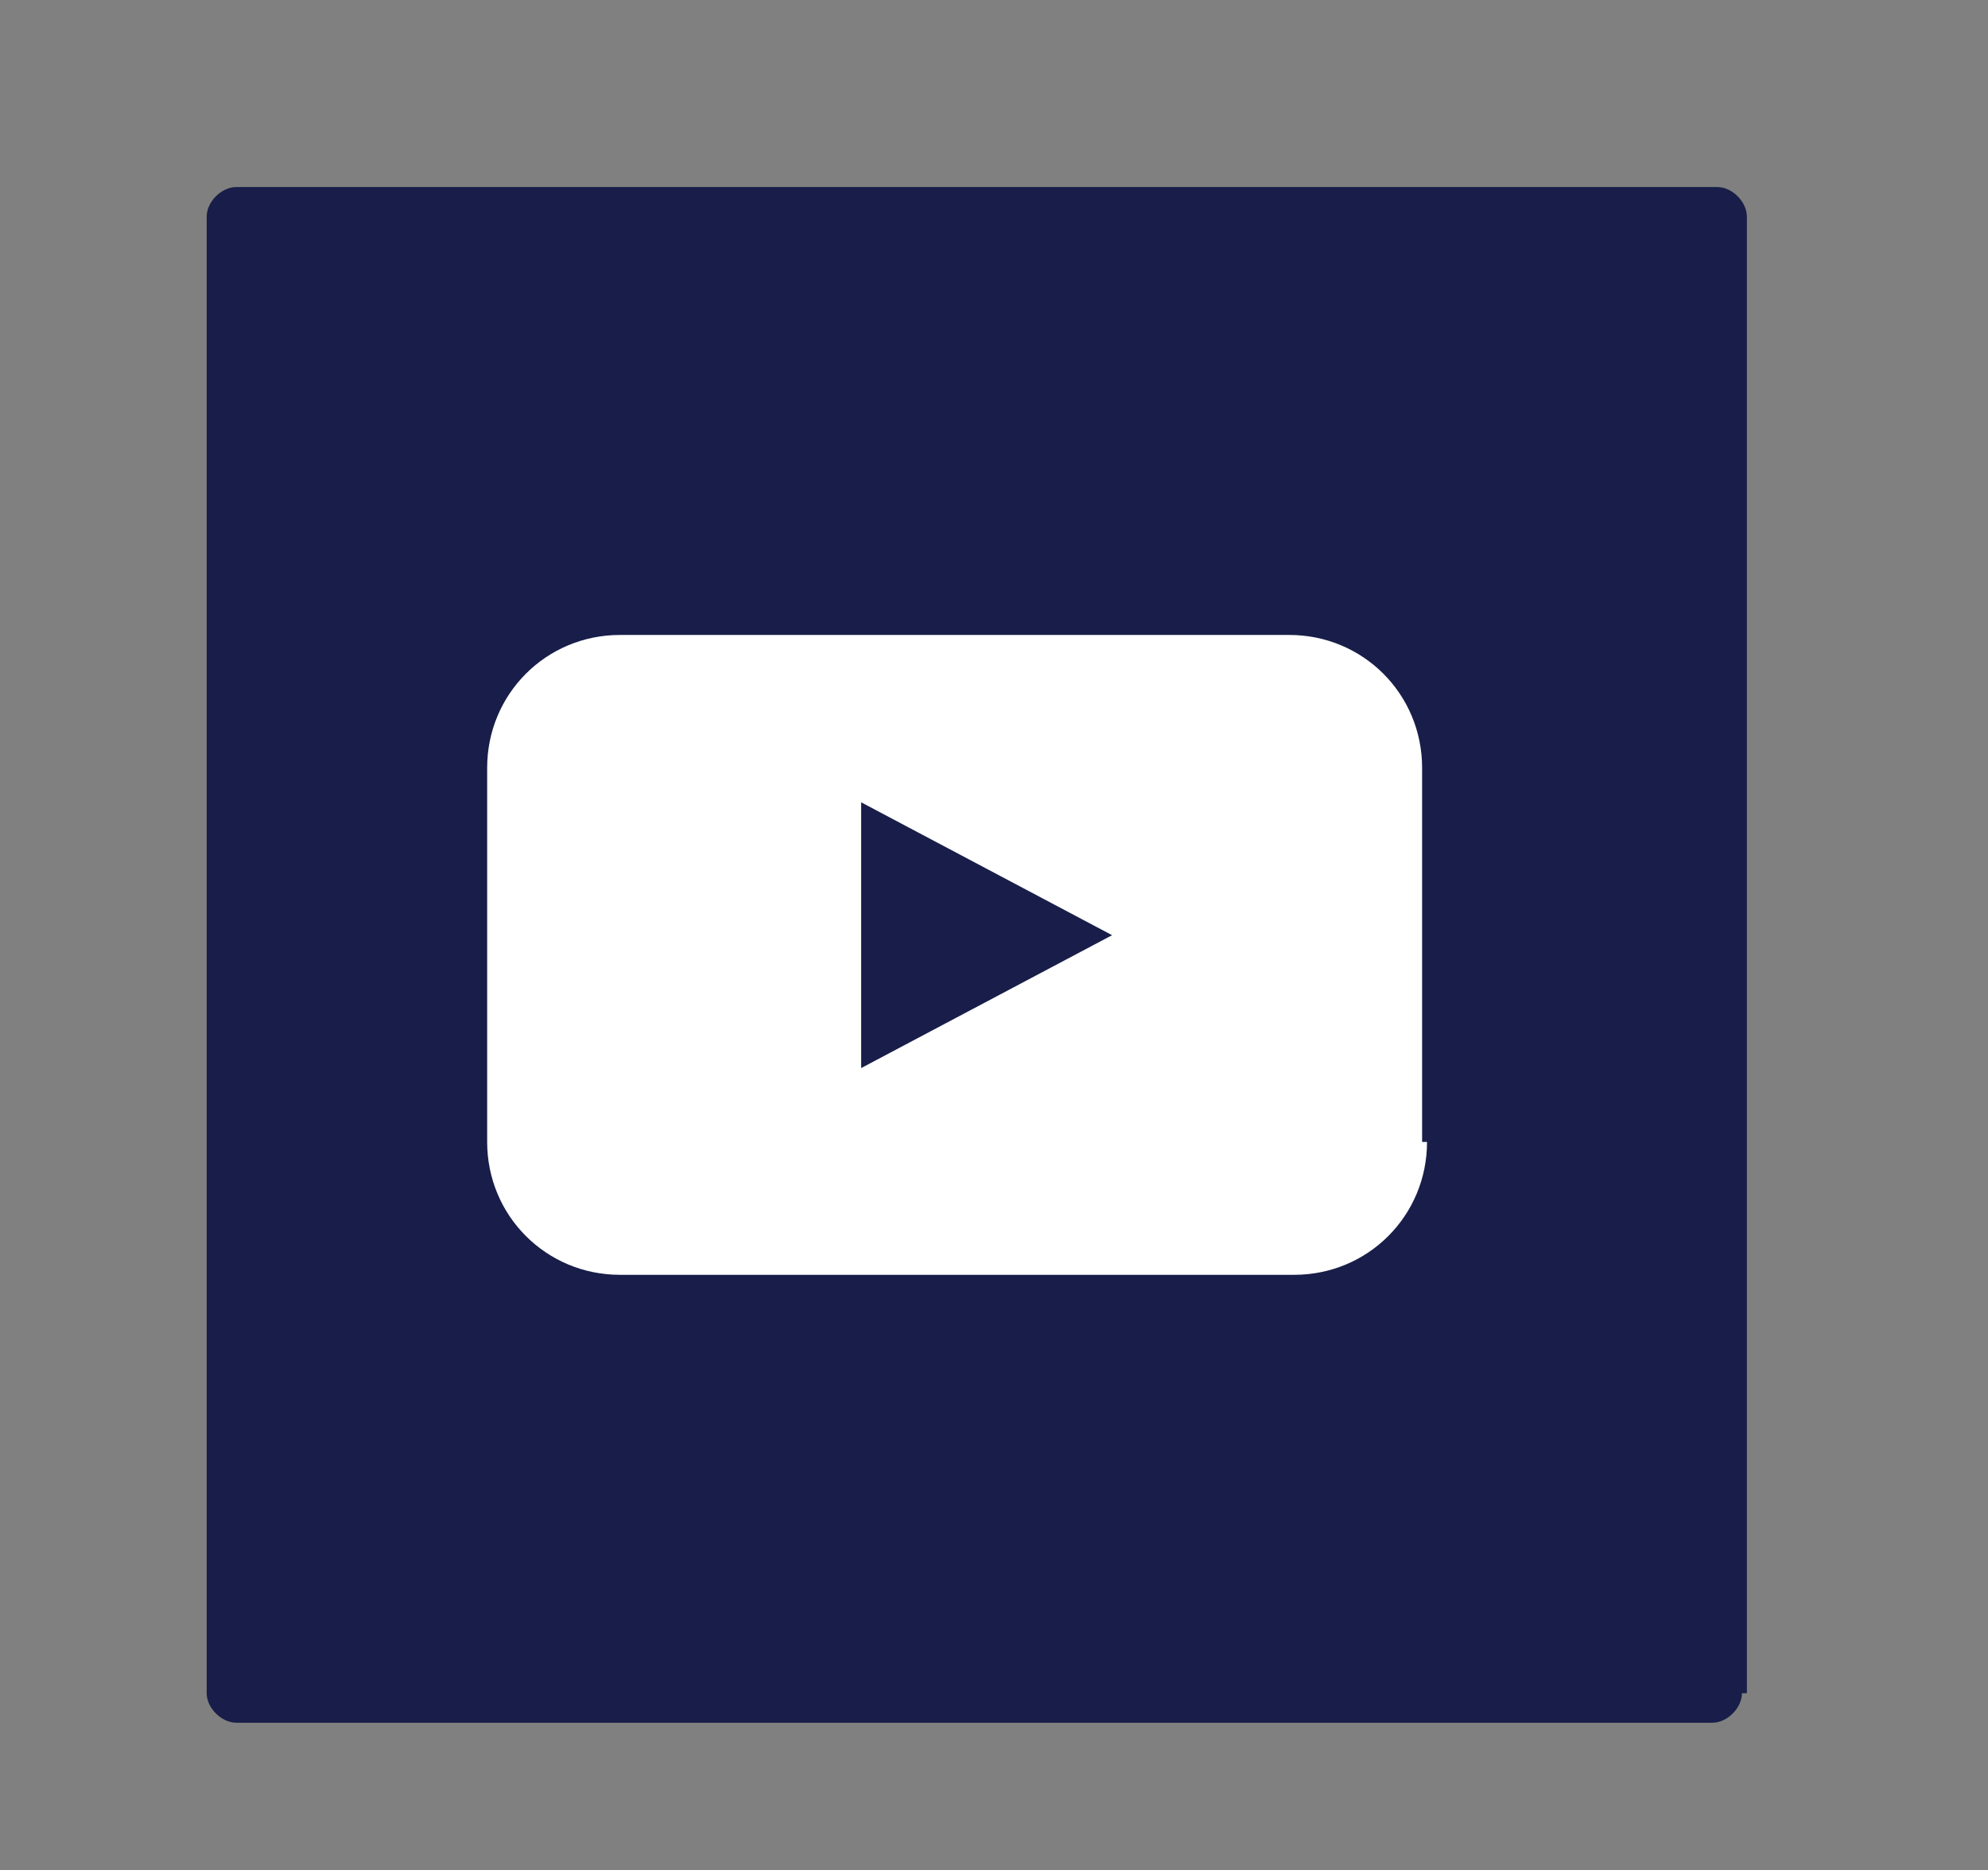 <?xml version="1.0" encoding="utf-8"?>
<!-- Generator: Adobe Illustrator 24.2.0, SVG Export Plug-In . SVG Version: 6.00 Build 0)  -->
<svg version="1.0" id="Layer_1" xmlns="http://www.w3.org/2000/svg" xmlns:xlink="http://www.w3.org/1999/xlink" x="0px" y="0px"
	 viewBox="0 0 40.4 38" style="enable-background:new 0 0 40.4 38;" xml:space="preserve">
<rect x="0" y="0" width="40.4" height="38" fill="#808080" stroke="none"/>
<path style="fill:#181E49;" d="M35.4,34.4c0,0.3-0.3,0.6-0.6,0.6H4.8c-0.3,0-0.6-0.3-0.6-0.6V4.4c0-0.3,0.3-0.6,0.6-0.6h30.1
	c0.3,0,0.6,0.3,0.6,0.6V34.4z"/>
<g id="YouTube_7_">
	<path id="youtube_6_" style="fill:#FFFFFF;" d="M29,23.2c0,1.5-1.2,2.7-2.7,2.7H12.6c-1.5,0-2.7-1.2-2.7-2.7v-7.6
		c0-1.5,1.2-2.7,2.7-2.7h13.6c1.5,0,2.7,1.2,2.7,2.7V23.2z M17.5,21.7l5.1-2.7l-5.1-2.7V21.7z"/>
</g>
<g>
	<defs>
		<path id="SVGID_1_" d="M-178.8,61c1.9,0,3.4,1.5,3.4,3.4s-1.5,3.4-3.4,3.4c-1.9,0-3.4-1.5-3.4-3.4S-180.7,61-178.8,61z
			 M-181.3,58.1l0.4-3.2h4.1l0.4,3.2c0.7,0.3,1.3,0.6,1.8,1.1l3-1.2l2,3.5l-2.6,1.9c0.1,0.3,0.1,0.7,0.1,1.1s0,0.7-0.1,1.1l2.6,1.9
			l-2,3.5l-3-1.2c-0.6,0.4-1.2,0.8-1.8,1.1l-0.4,3.2h-4.1l-0.4-3.2c-0.7-0.3-1.3-0.6-1.8-1.1l-3,1.2l-2-3.5l2.6-1.9
			c-0.1-0.3-0.1-0.7-0.1-1.1s0-0.7,0.1-1.1l-2.6-1.9l2-3.5l3,1.2C-182.6,58.7-181.9,58.3-181.3,58.1z"/>
	</defs>
	<use xlink:href="#SVGID_1_"  style="overflow:visible;fill-rule:evenodd;clip-rule:evenodd;fill:#FFFFFF;"/>
	<clipPath id="SVGID_2_">
		<use xlink:href="#SVGID_1_"  style="overflow:visible;"/>
	</clipPath>
	<g style="clip-path:url(#SVGID_2_);">
		<defs>
			<rect id="SVGID_3_" x="-1018.3" y="-475.2" width="2289.1" height="1430.7"/>
		</defs>
		<use xlink:href="#SVGID_3_"  style="overflow:visible;fill:#FFFFFF;"/>
		<clipPath id="SVGID_4_">
			<use xlink:href="#SVGID_3_"  style="overflow:visible;"/>
		</clipPath>
	</g>
</g>
<g>
	<defs>
		<path id="SVGID_5_" d="M-128.2,60.8v-3.7h-6.1v14.8h9.8V60.8H-128.2z M-122,74.3h-14.8V54.6h9.8l4.9,4.9V74.3z"/>
	</defs>
	<use xlink:href="#SVGID_5_"  style="overflow:visible;fill-rule:evenodd;clip-rule:evenodd;fill:#FFFFFF;"/>
	<clipPath id="SVGID_6_">
		<use xlink:href="#SVGID_5_"  style="overflow:visible;"/>
	</clipPath>
	<g style="clip-path:url(#SVGID_6_);">
		<defs>
			<rect id="SVGID_7_" x="-1123.3" y="-422.6" width="2066.1" height="1291.3"/>
		</defs>
		<use xlink:href="#SVGID_7_"  style="overflow:visible;fill:#FFFFFF;"/>
		<clipPath id="SVGID_8_">
			<use xlink:href="#SVGID_7_"  style="overflow:visible;"/>
		</clipPath>
	</g>
</g>
</svg>
